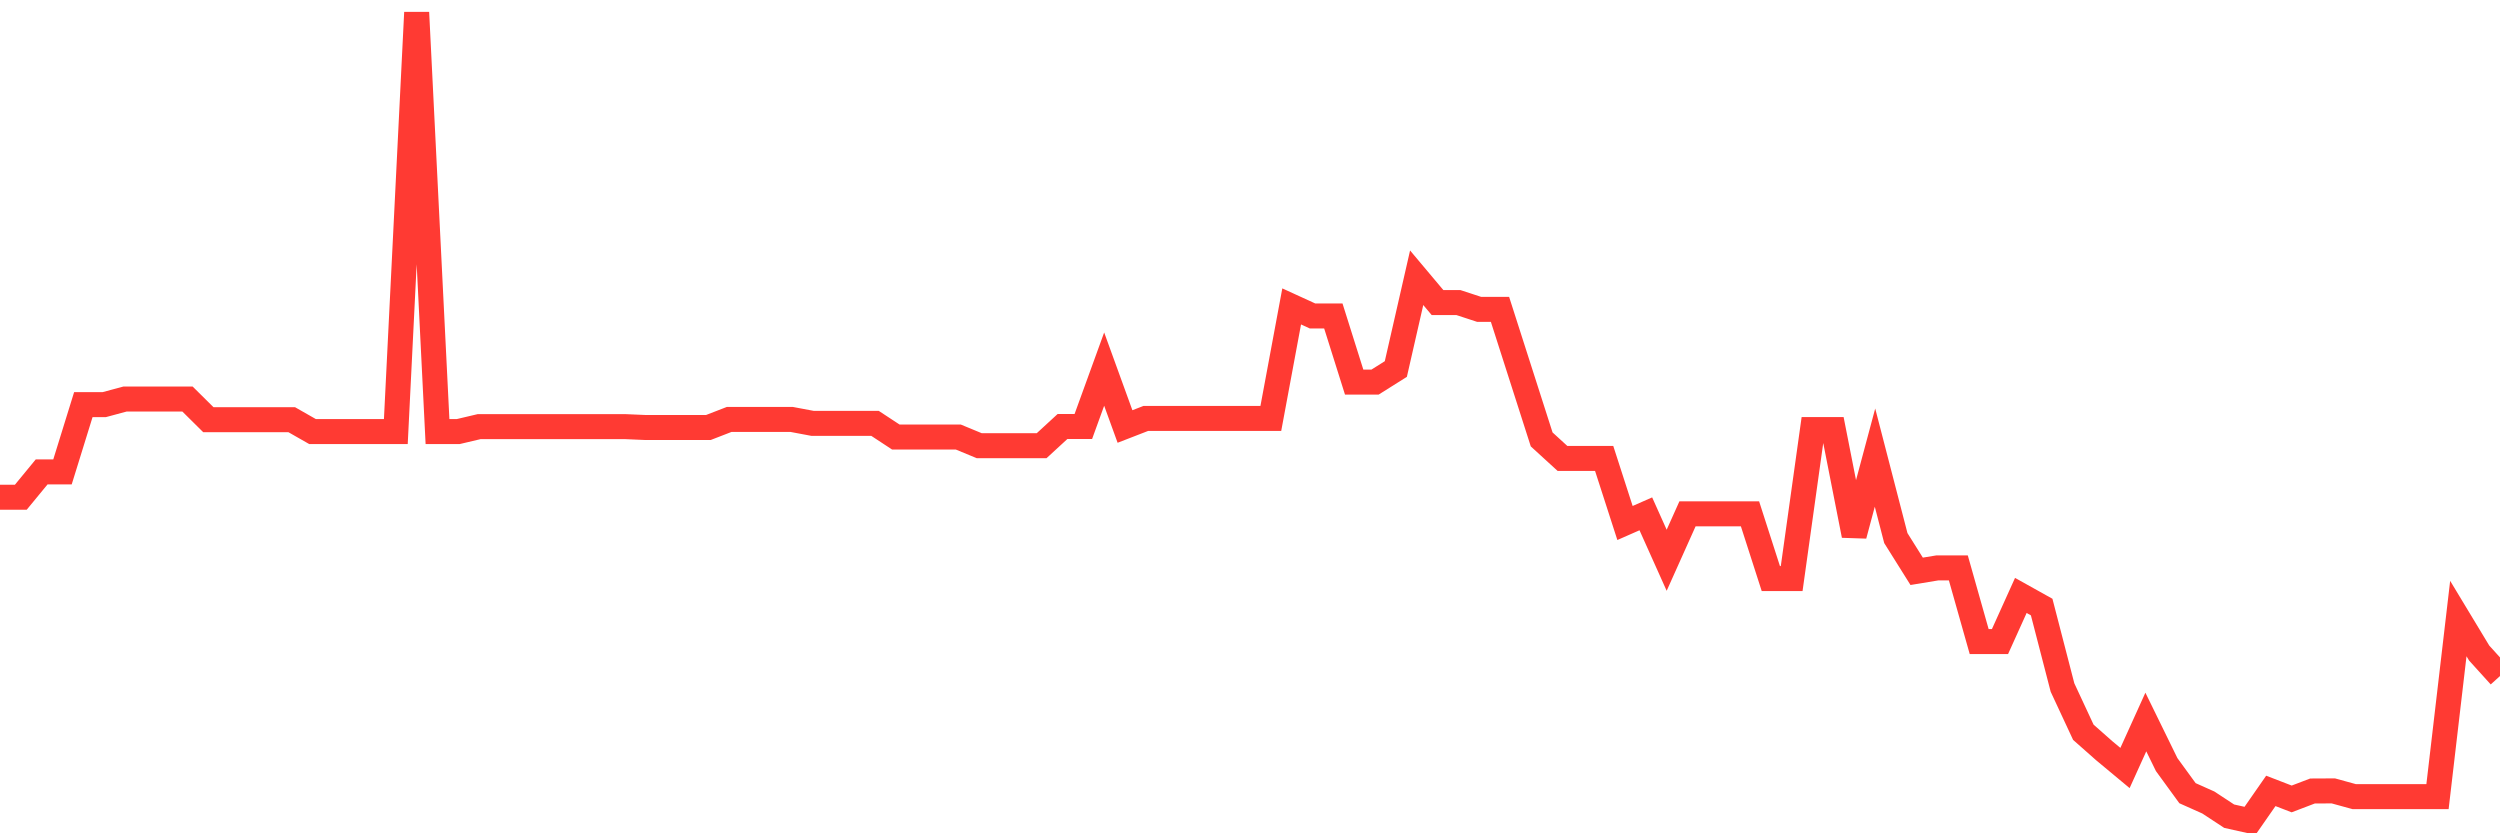 <svg
  xmlns="http://www.w3.org/2000/svg"
  xmlns:xlink="http://www.w3.org/1999/xlink"
  width="120"
  height="40"
  viewBox="0 0 120 40"
  preserveAspectRatio="none"
>
  <polyline
    points="0,23.866 1,23.866 2,22.65 3,22.65 4,19.423 5,19.423 6,19.154 7,19.154 8,19.154 9,19.154 10,20.144 11,20.144 12,20.144 13,20.144 14,20.144 15,20.714 16,20.714 17,20.714 18,20.714 19,20.714 20,0.6 21,20.714 22,20.714 23,20.478 24,20.478 25,20.478 26,20.478 27,20.478 28,20.478 29,20.478 30,20.478 31,20.521 32,20.521 33,20.521 34,20.521 35,20.133 36,20.133 37,20.133 38,20.133 39,20.321 40,20.321 41,20.321 42,20.321 43,20.978 44,20.978 45,20.978 46,20.978 47,21.392 48,21.392 49,21.392 50,21.392 51,20.472 52,20.472 53,17.717 54,20.472 55,20.084 56,20.084 57,20.084 58,20.084 59,20.084 60,20.084 61,20.084 62,14.708 63,15.166 64,15.166 65,18.342 66,18.342 67,17.713 68,13.332 69,14.522 70,14.522 71,14.85 72,14.85 73,17.971 74,21.092 75,22.006 76,22.006 77,22.006 78,25.104 79,24.664 80,26.893 81,24.664 82,24.664 83,24.664 84,24.664 85,27.772 86,27.772 87,20.62 88,20.62 89,25.699 90,21.965 91,25.828 92,27.423 93,27.258 94,27.258 95,30.794 96,30.794 97,28.581 98,29.139 99,33.001 100,35.148 101,36.032 102,36.864 103,34.657 104,36.7 105,38.073 106,38.52 107,39.177 108,39.4 109,37.963 110,38.349 111,37.968 112,37.963 113,38.238 114,38.238 115,38.238 116,38.238 117,38.238 118,29.69 119,31.346 120,32.45"
    fill="none"
    stroke="#ff3a33"
    stroke-width="1.2"
  >
  </polyline>
</svg>